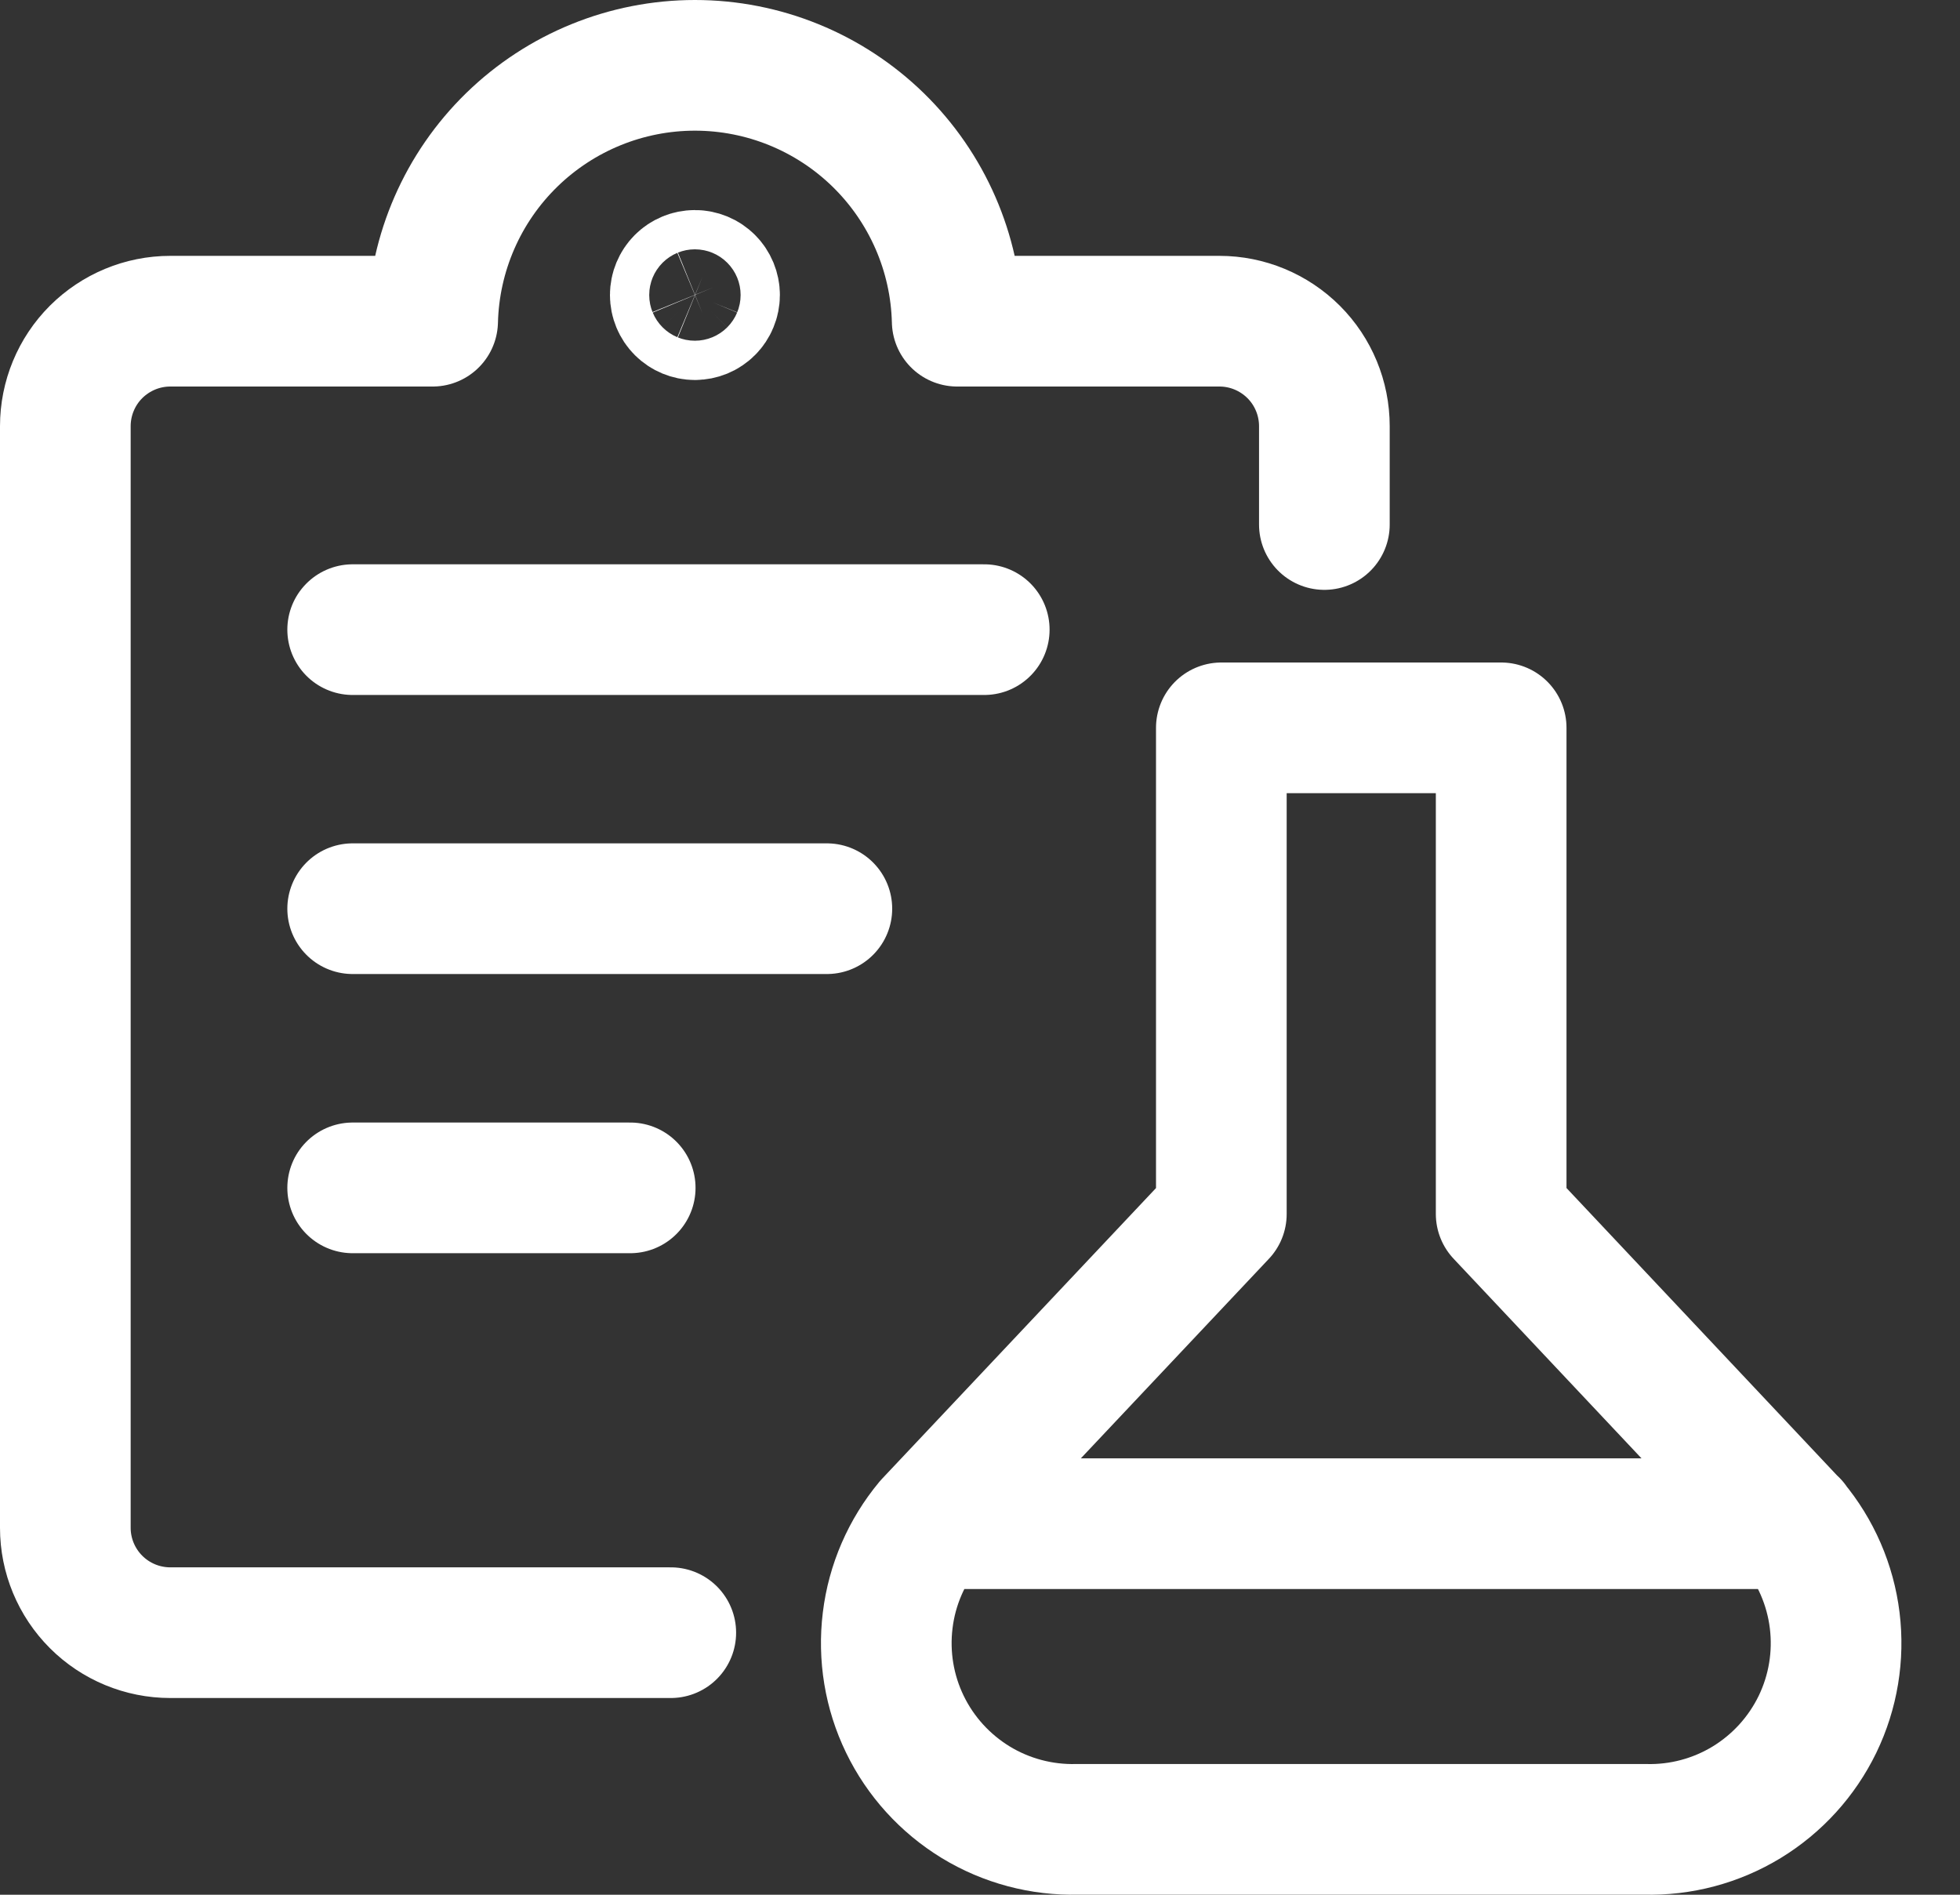 <svg width="30" height="29" viewBox="0 0 30 29" fill="none" xmlns="http://www.w3.org/2000/svg">
<rect x="0" y="0" width="30" height="29" fill="#333333" stroke="none"/>
<path d="M10.267 24.989H2.606C2.181 24.989 1.772 24.82 1.471 24.519C1.17 24.218 1 23.81 1 23.384V6.523C1 6.097 1.169 5.688 1.47 5.387C1.772 5.086 2.18 4.916 2.606 4.916H6.622C6.648 3.869 7.082 2.873 7.833 2.141C8.583 1.41 9.589 1 10.637 1C11.685 1 12.691 1.41 13.441 2.141C14.191 2.873 14.626 3.869 14.651 4.916H18.665C19.091 4.916 19.499 5.086 19.801 5.387C20.102 5.688 20.271 6.097 20.271 6.523V8.028" stroke="white" stroke-width="2" stroke-linecap="round" stroke-linejoin="round"/>
<path d="M10.636 4.816C10.557 4.816 10.48 4.784 10.424 4.728C10.368 4.672 10.336 4.595 10.336 4.515C10.336 4.436 10.368 4.359 10.424 4.303C10.48 4.247 10.557 4.215 10.636 4.215M10.636 4.816C10.676 4.816 10.715 4.808 10.752 4.793C10.788 4.778 10.821 4.756 10.849 4.728C10.877 4.7 10.899 4.667 10.914 4.63C10.929 4.594 10.937 4.555 10.937 4.515C10.937 4.476 10.929 4.437 10.914 4.4C10.899 4.364 10.877 4.331 10.849 4.303C10.821 4.275 10.788 4.253 10.752 4.238C10.715 4.223 10.676 4.215 10.636 4.215" stroke="white" stroke-width="2"/>
<path d="M14.231 23.321H27.444M5.398 9.637H15.065M5.398 13.908H12.656M5.398 18.181H9.646M22.977 11.14V18.58L27.44 23.321C27.792 23.742 28.015 24.256 28.082 24.8C28.149 25.345 28.058 25.897 27.819 26.391C27.579 26.885 27.203 27.299 26.734 27.585C26.265 27.87 25.724 28.014 25.176 27.999H16.491C15.943 28.013 15.402 27.869 14.934 27.584C14.466 27.298 14.089 26.884 13.85 26.39C13.611 25.897 13.52 25.345 13.587 24.8C13.653 24.256 13.876 23.743 14.227 23.321L18.694 18.581V11.14H22.977Z" stroke="white" stroke-width="2" stroke-linecap="round" stroke-linejoin="round"/>
</svg>
